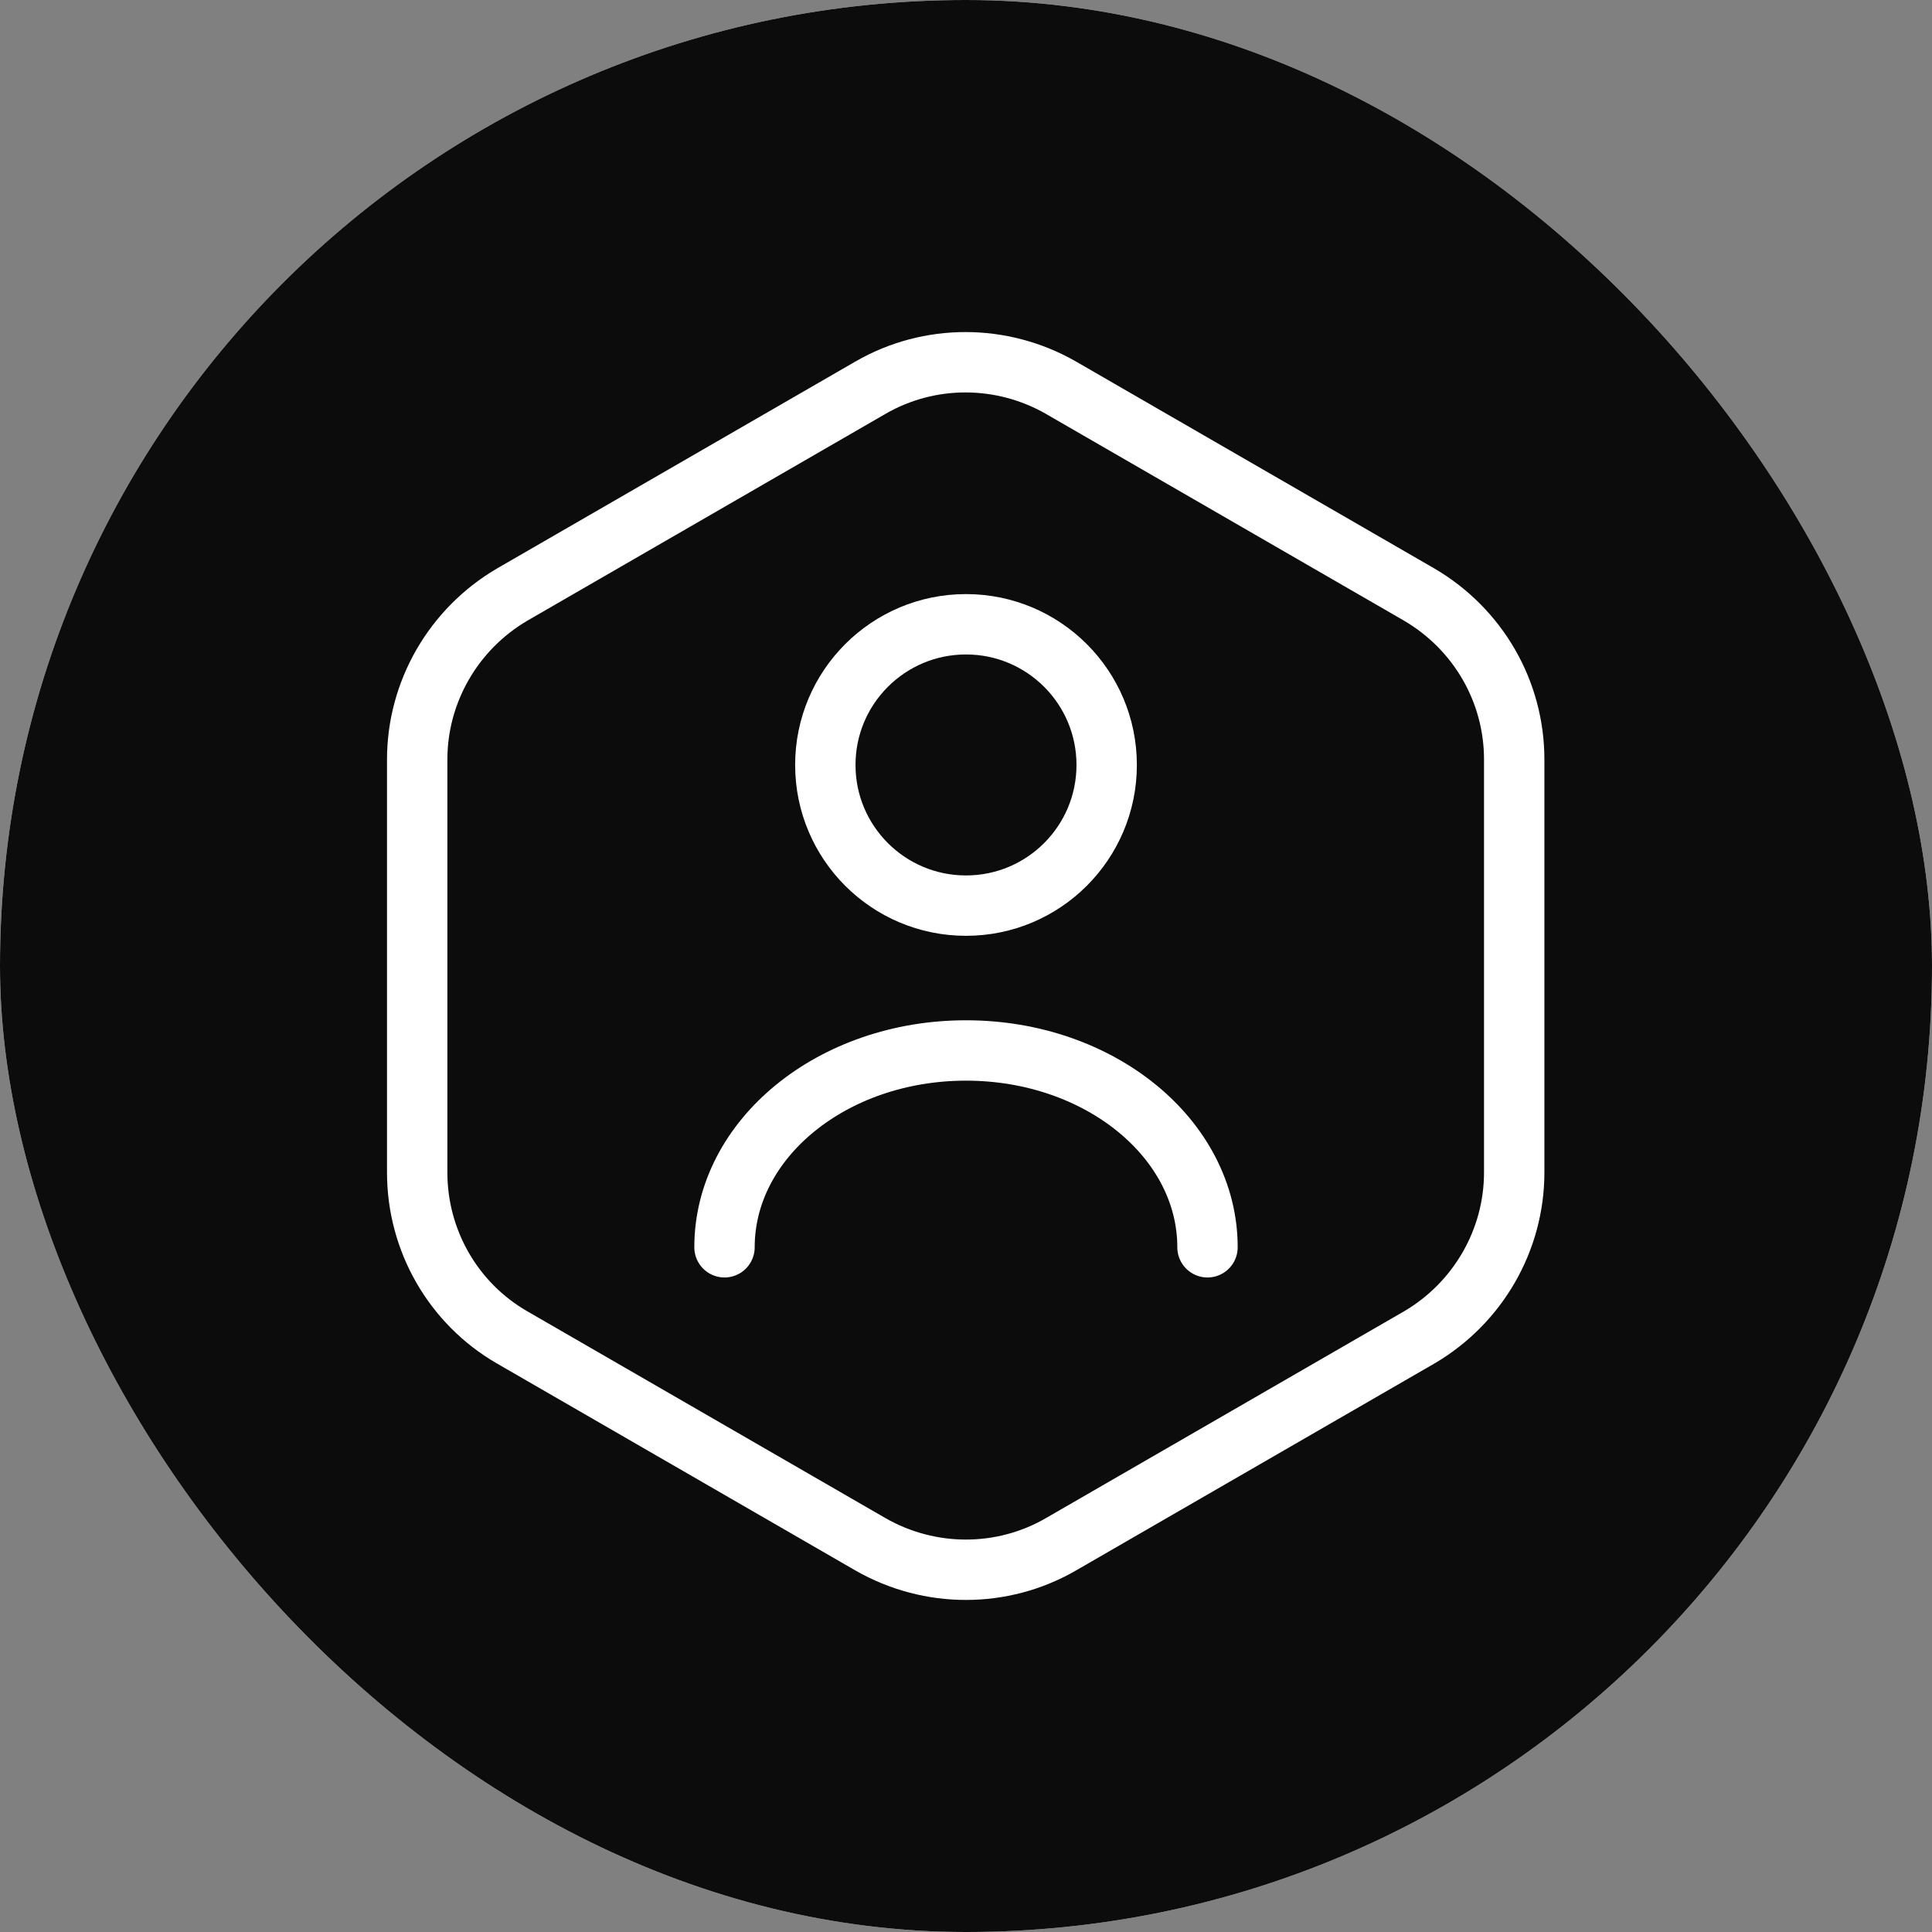 <svg width="32" height="32" viewBox="0 0 32 32" fill="none" xmlns="http://www.w3.org/2000/svg">
<rect x="0" y="0" width="32" height="32" fill="#808080" stroke="none"/>
<g clip-path="url(#clip0_2050_26)">
<rect width="32" height="32" rx="16" fill="white"/>
<path opacity="0.95" d="M0 0H32V32H0V0Z" fill="url(#paint0_linear_2050_26)"/>
<path d="M25.08 12.58V19.42C25.08 20.54 24.48 21.58 23.51 22.15L17.57 25.58C16.6 26.14 15.4 26.14 14.42 25.58L8.48 22.15C7.51 21.59 6.91 20.55 6.91 19.42V12.58C6.91 11.46 7.51 10.42 8.48 9.85L14.42 6.42C15.39 5.86 16.59 5.86 17.57 6.42L23.51 9.85C24.48 10.42 25.08 11.45 25.08 12.58Z" stroke="white" stroke-linecap="round" stroke-linejoin="round"/>
<path d="M16 15C17.287 15 18.33 13.957 18.33 12.67C18.33 11.383 17.287 10.34 16 10.34C14.713 10.34 13.67 11.383 13.67 12.67C13.67 13.957 14.713 15 16 15Z" stroke="white" stroke-linecap="round" stroke-linejoin="round"/>
<path d="M20 20.659C20 18.859 18.21 17.399 16 17.399C13.79 17.399 12 18.859 12 20.659" stroke="white" stroke-linecap="round" stroke-linejoin="round"/>
</g>
<defs>
<linearGradient id="paint0_linear_2050_26" x1="4.483" y1="14.815" x2="25.227" y2="14.815" gradientUnits="userSpaceOnUse">
<stop/>
<stop offset="1"/>
</linearGradient>
<clipPath id="clip0_2050_26">
<rect width="32" height="32" rx="16" fill="white"/>
</clipPath>
</defs>
</svg>
